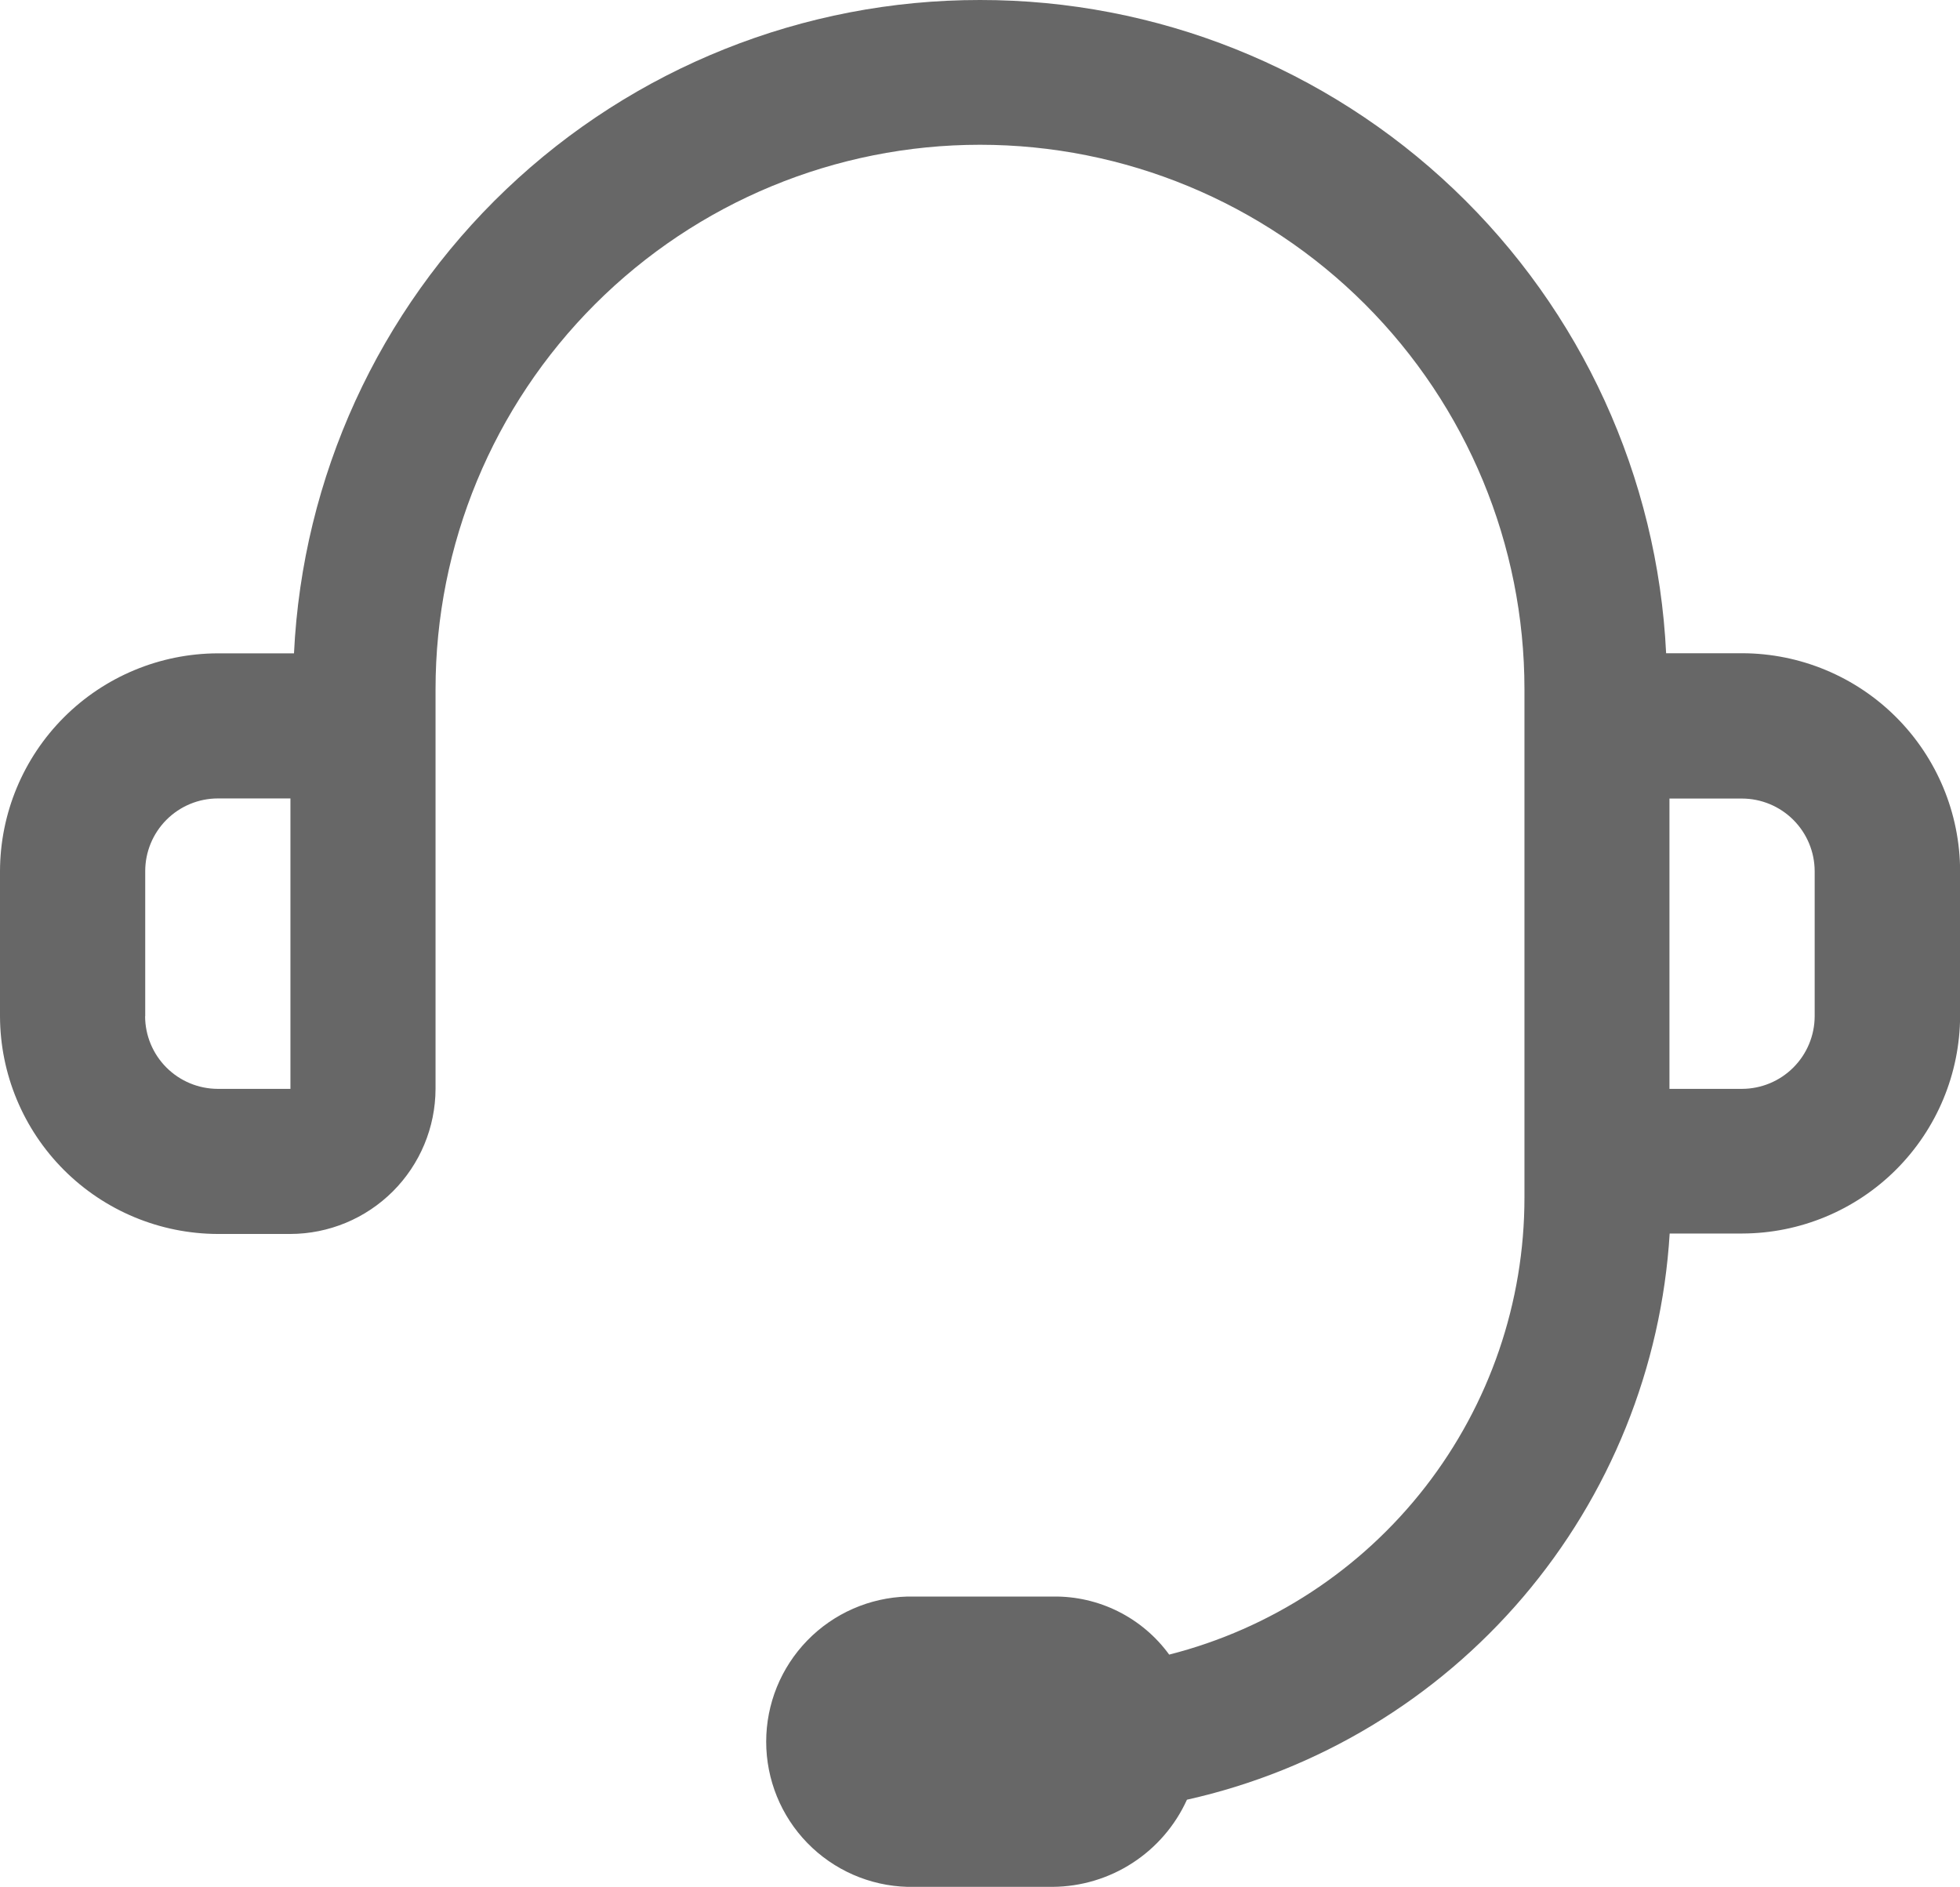 <svg viewBox="0 0 17.654 17" height="17" width="17.654" xmlns:xlink="http://www.w3.org/1999/xlink" xmlns="http://www.w3.org/2000/svg"><defs><style>.a{fill:#676767;}.b{clip-path:url(#a);}</style><clipPath id="a"><path transform="translate(0 0)" d="M1.308,9.154V7.846a.655.655,0,0,1,.654-.654h.654V9.808H1.961a.656.656,0,0,1-.654-.654m13.73-1.961h.654a.656.656,0,0,1,.654.654V9.154a.656.656,0,0,1-.654.654h-.654ZM8.827,0A6.182,6.182,0,0,0,2.648,5.885H1.961A1.967,1.967,0,0,0,0,7.846V9.154a1.967,1.967,0,0,0,1.961,1.961h.654A1.311,1.311,0,0,0,3.923,9.808v-3.6a4.9,4.9,0,0,1,9.808,0v4.577a4.247,4.247,0,0,1-3.2,4.119,1.271,1.271,0,0,0-1.046-.523H8.173a1.308,1.308,0,0,0,0,2.615H9.481a1.338,1.338,0,0,0,1.21-.785,5.574,5.574,0,0,0,4.348-5.1h.654a1.967,1.967,0,0,0,1.962-1.961V7.846a1.967,1.967,0,0,0-1.962-1.962h-.686A6.182,6.182,0,0,0,8.827,0Z" class="a"></path></clipPath></defs><g transform="translate(0 0)" class="b"><rect transform="translate(0 0)" height="17" width="17.654" class="a"></rect></g></svg>